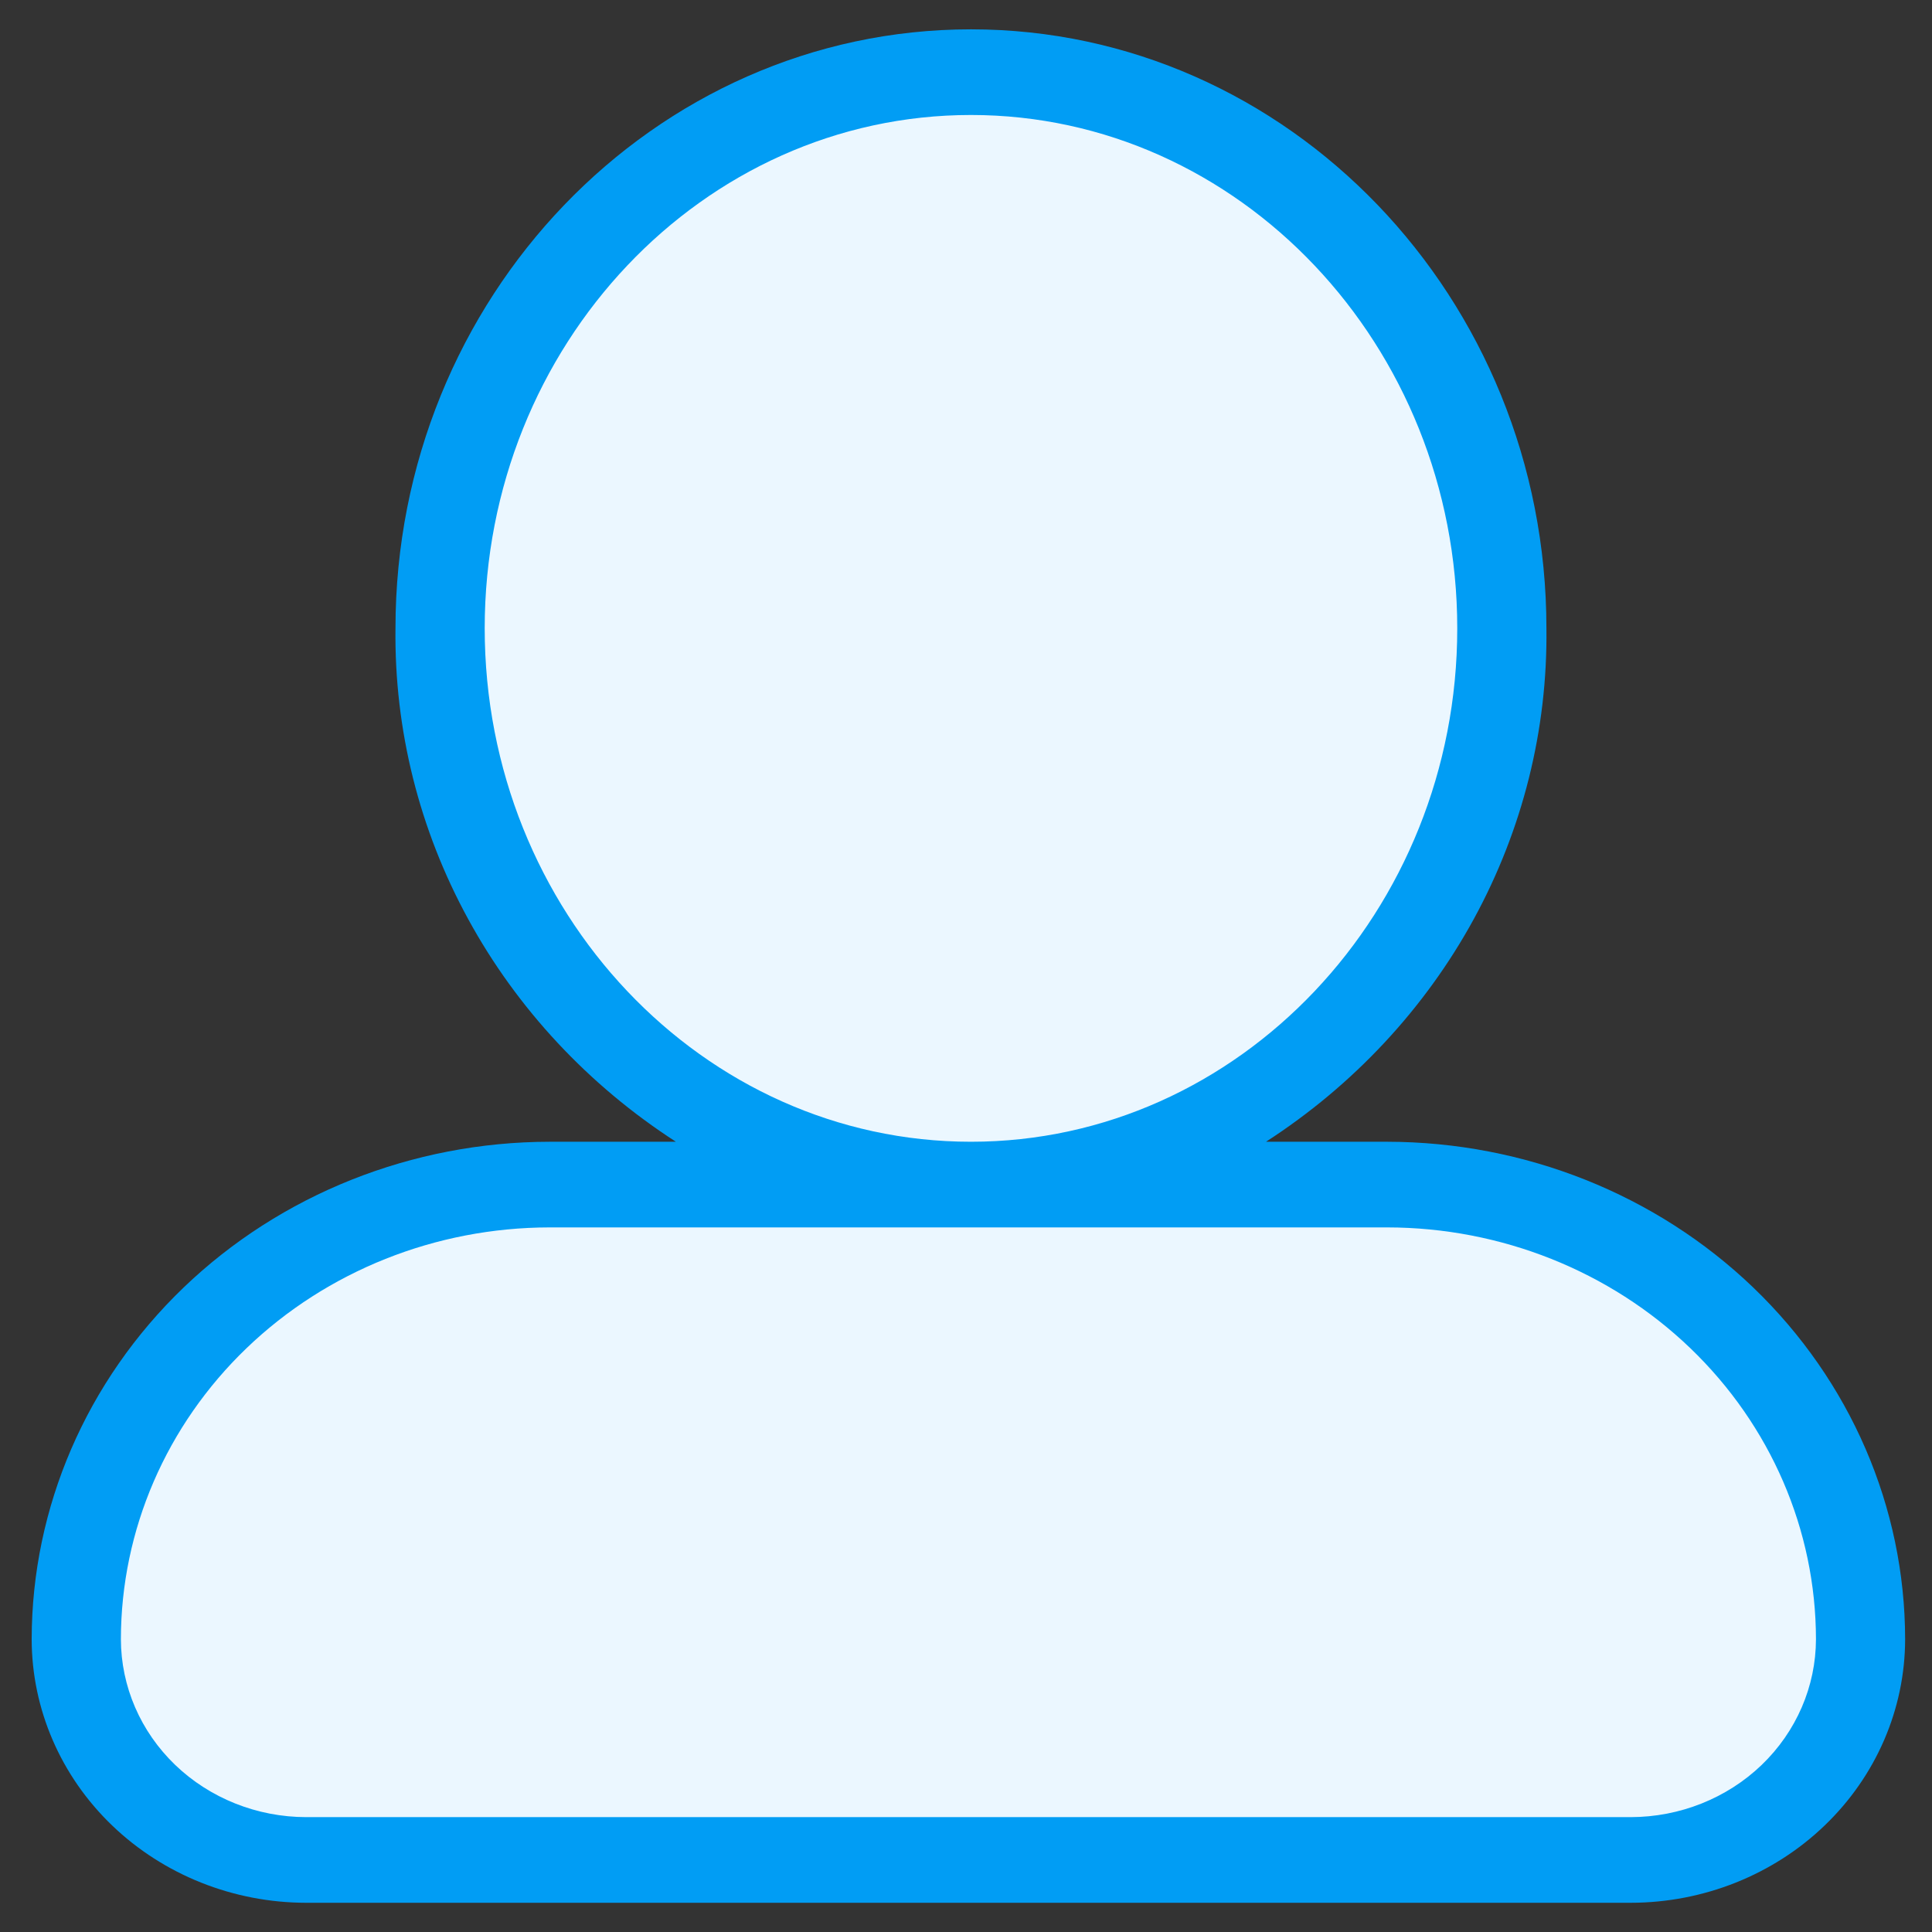 <svg width="33" height="33" viewBox="0 0 33 33" fill="none" xmlns="http://www.w3.org/2000/svg">
<rect x="0" y="0" width="33" height="33" fill="#333333" stroke="none"/>
<path d="M9.386 20.233H23.696C25.84 20.233 27.895 21.051 29.411 22.507C30.927 23.963 31.779 25.938 31.779 27.997C31.779 28.997 31.365 29.956 30.629 30.664C29.893 31.371 28.894 31.769 27.853 31.769H5.23C4.188 31.769 3.189 31.371 2.453 30.664C1.716 29.957 1.303 28.997 1.303 27.997C1.303 25.938 2.154 23.963 3.67 22.507C5.186 21.051 7.242 20.233 9.386 20.233Z" fill="#EBF7FF"/>
<path d="M16.585 20.234C21.593 20.234 25.653 15.98 25.653 10.733C25.653 5.486 21.593 1.233 16.585 1.233C11.576 1.233 7.517 5.486 7.517 10.733C7.517 15.98 11.576 20.234 16.585 20.234Z" fill="#EBF7FF"/>
<path d="M23.696 19.502H21.624C23.117 18.537 24.336 17.23 25.173 15.699C26.009 14.168 26.435 12.462 26.414 10.733C26.414 5.091 22.005 0.501 16.585 0.501C11.165 0.501 6.755 5.091 6.755 10.733C6.734 12.462 7.16 14.168 7.997 15.699C8.833 17.23 10.052 18.537 11.545 19.502H9.386C7.041 19.505 4.793 20.401 3.135 21.993C1.477 23.586 0.544 25.746 0.541 27.998C0.542 29.192 1.037 30.337 1.916 31.181C2.795 32.025 3.987 32.5 5.23 32.501H27.853C29.096 32.5 30.288 32.025 31.166 31.181C32.045 30.337 32.54 29.192 32.541 27.998C32.539 25.745 31.606 23.586 29.948 21.993C28.29 20.4 26.041 19.505 23.696 19.502ZM8.279 10.733C8.279 5.898 12.005 1.964 16.585 1.964C21.165 1.964 24.891 5.902 24.891 10.733C24.891 15.565 21.165 19.502 16.585 19.502C12.005 19.502 8.279 15.568 8.279 10.729V10.733ZM27.853 31.038H5.23C4.391 31.037 3.586 30.716 2.993 30.147C2.4 29.577 2.066 28.804 2.065 27.998C2.067 26.134 2.839 24.346 4.212 23.027C5.584 21.709 7.445 20.967 9.386 20.965H23.696C25.637 20.967 27.498 21.709 28.871 23.027C30.244 24.346 31.016 26.133 31.018 27.998C31.017 28.804 30.683 29.577 30.09 30.147C29.497 30.716 28.692 31.037 27.853 31.038Z" fill="#019DF4"/>
</svg>
